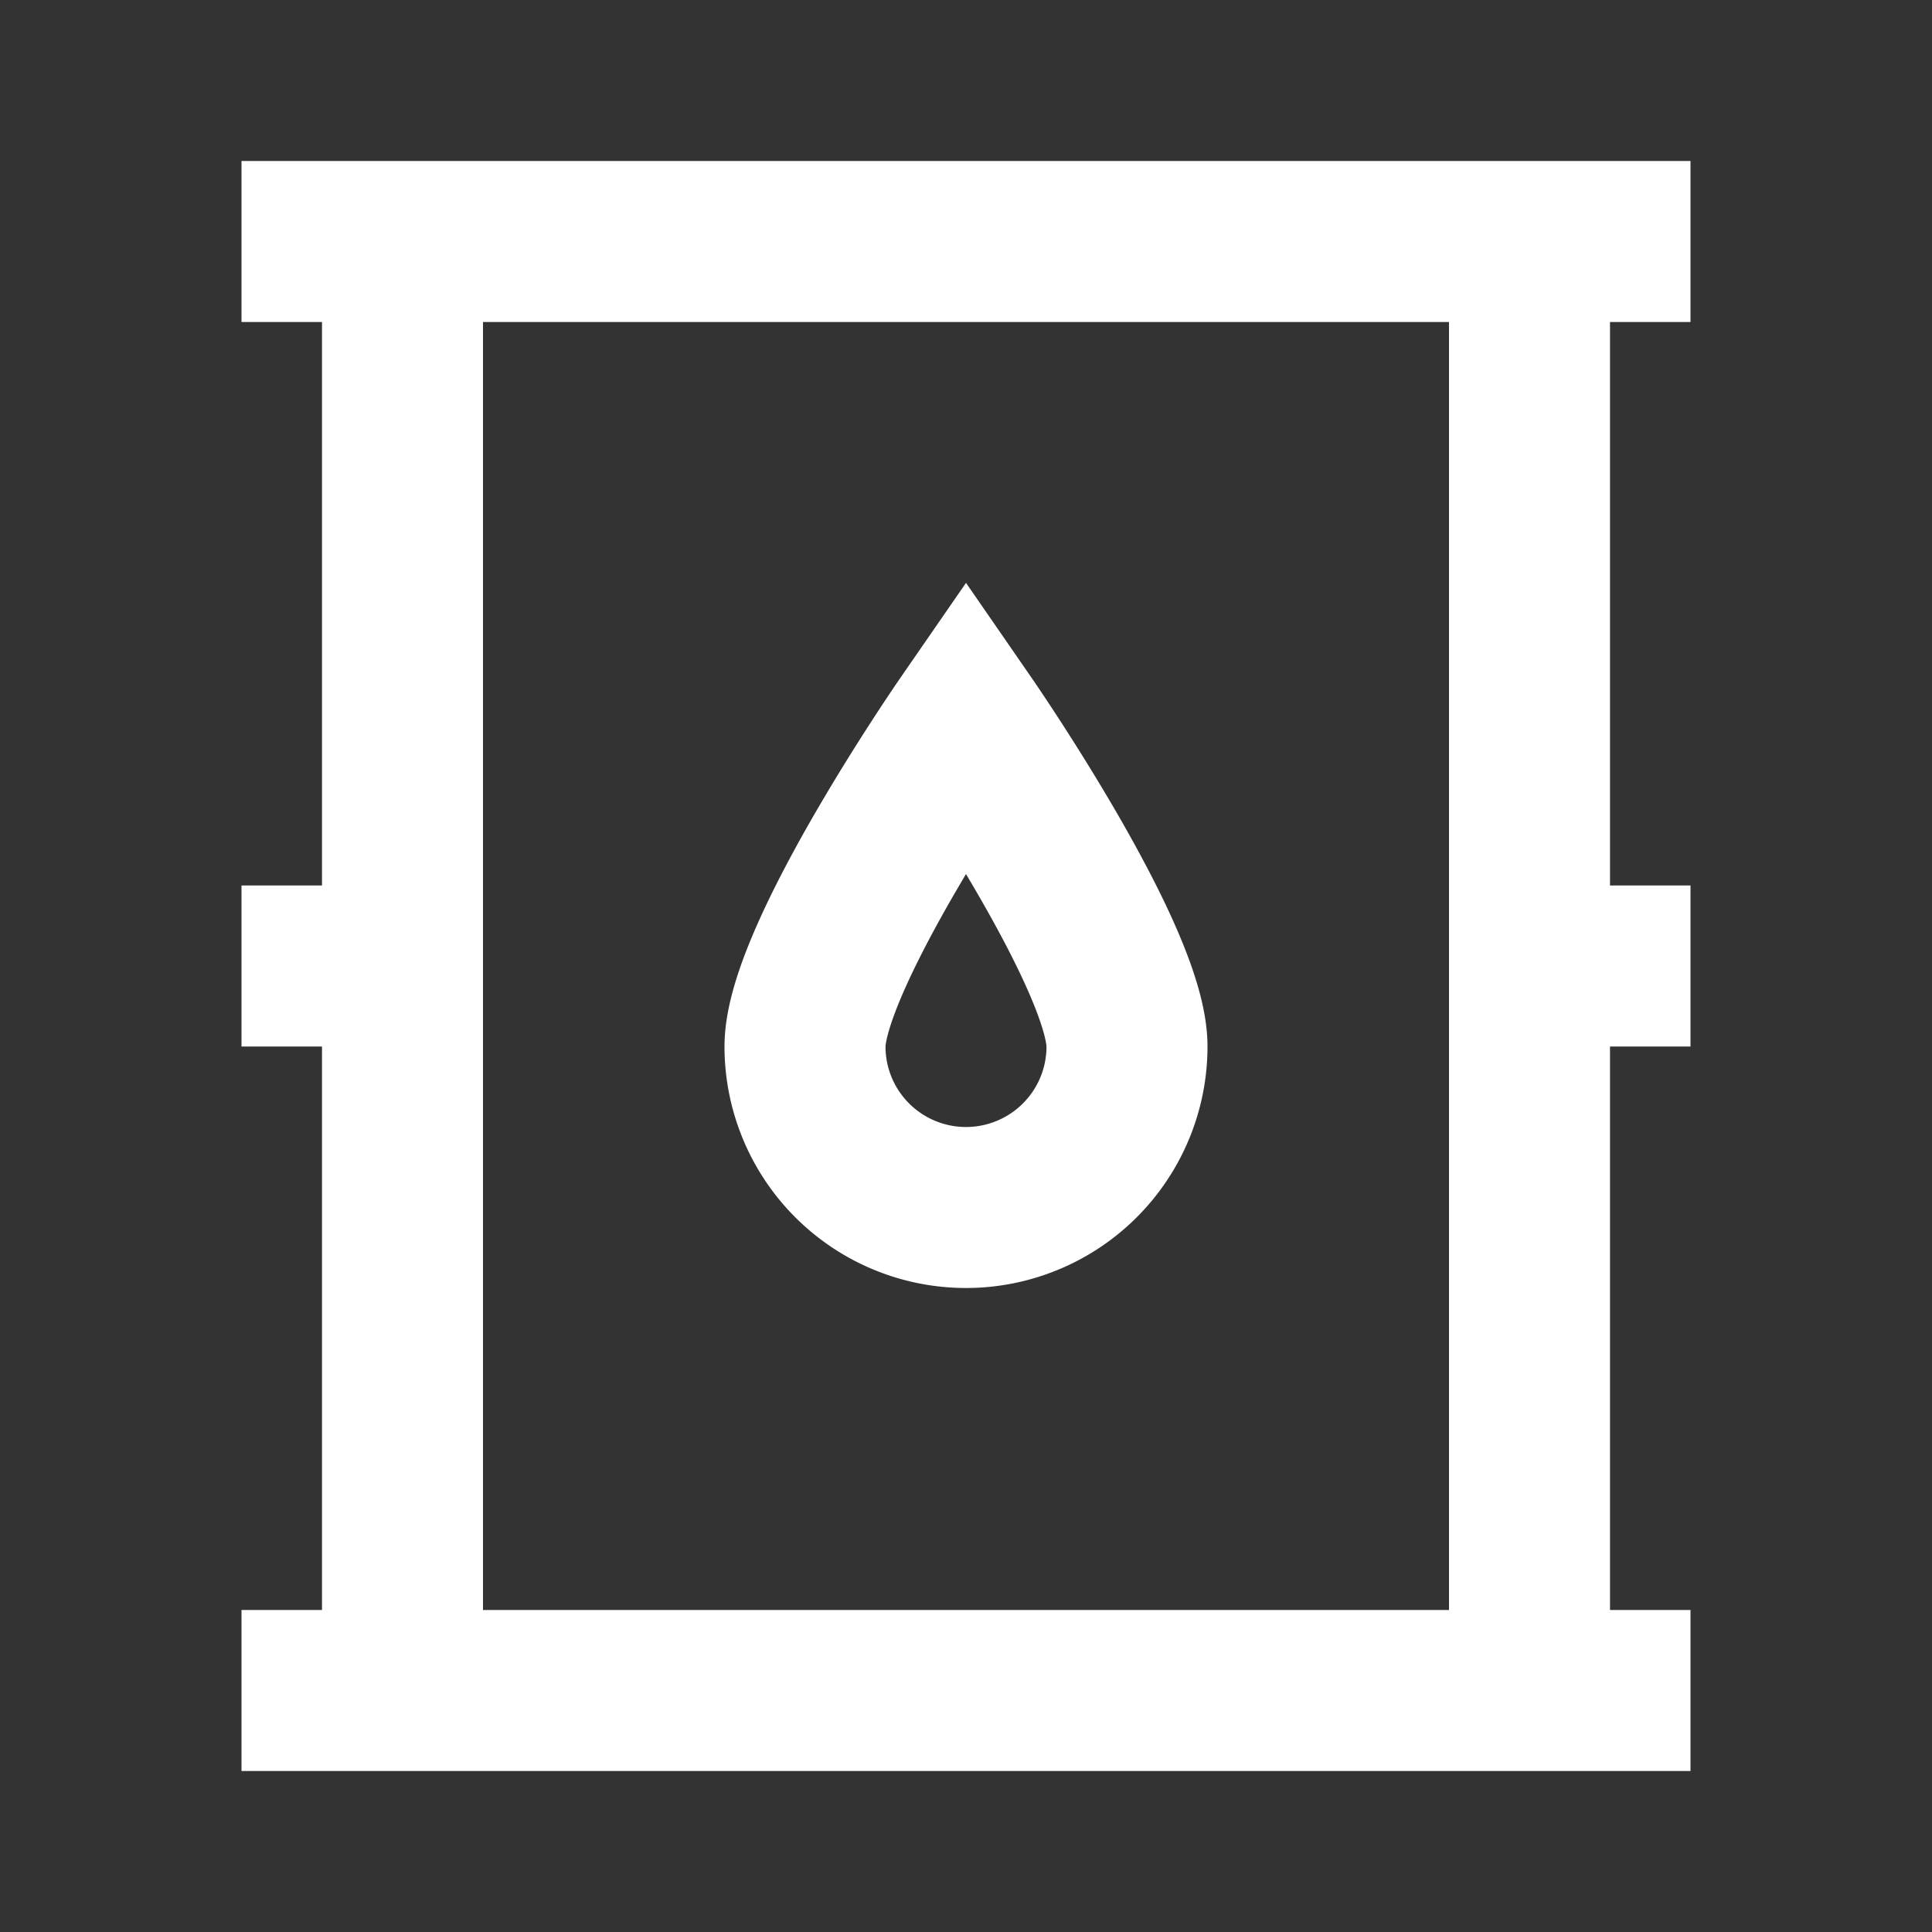 <svg xmlns="http://www.w3.org/2000/svg" width="24" height="24" style="enable-background:new 0 0 24 24;fill:#fff"><rect width="100%" height="100%" fill="#333333" stroke="none"/><path d="M3 3h18M5 21V3M21 21H3M19 3v18M3 12h2M21 12h-2M10 13c0-1.105 2-4 2-4s2 2.895 2 4a2 2 0 1 1-4 0z" style="fill:none;stroke:#fff;stroke-width:2;stroke-miterlimit:10"/></svg>